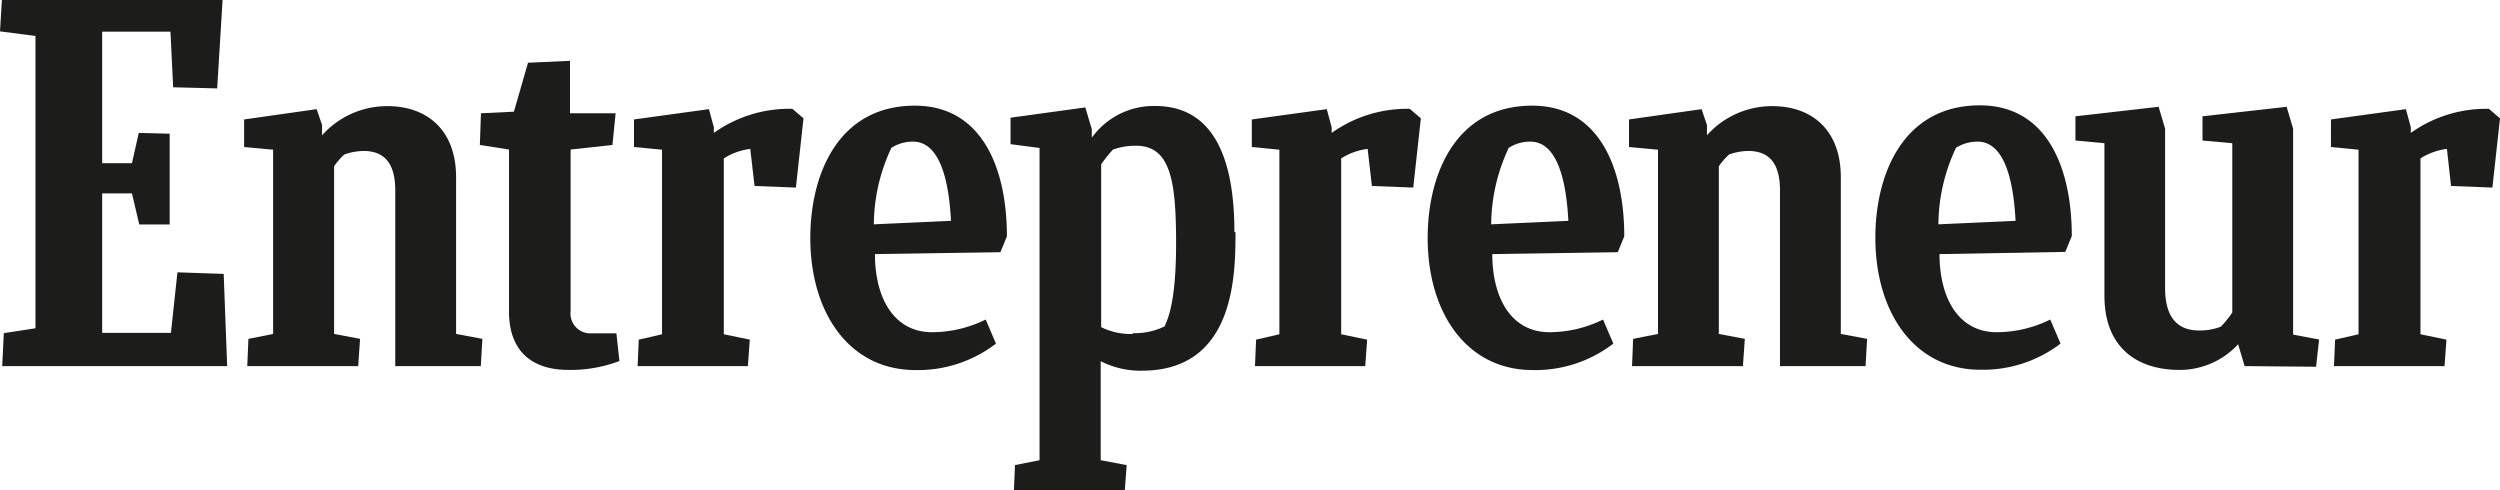 <svg id="Layer_1" data-name="Layer 1" xmlns="http://www.w3.org/2000/svg" viewBox="0 0 157.81 30.96"><defs><style>.cls-1{fill:#1c1c1a;}</style></defs><title>entrepreneur</title><polygon class="cls-1" points="0.24 21.03 2.24 20.72 2.24 2.27 0 1.98 0.12 0 14.05 0 13.71 5.58 10.93 5.51 10.76 2 6.45 2 6.45 10.3 8.33 10.3 8.76 8.39 10.71 8.44 10.71 14.17 8.79 14.17 8.33 12.21 6.45 12.21 6.45 21.01 10.79 21.01 11.2 17.19 14.12 17.29 14.34 23.11 0.14 23.11 0.24 21.03"/><path class="cls-1" d="M50.59,149.47l.07-1.72,1.56-.31V135.81l-1.83-.17V133.9l4.58-.65.34,1v.65a5.5,5.5,0,0,1,4.13-1.84c2.49,0,4.33,1.5,4.33,4.49v9.89l1.66.31-.1,1.72h-5.4V138.38c0-1.59-.59-2.49-2-2.49a3.74,3.74,0,0,0-1.21.22,3.9,3.9,0,0,0-.65.75v10.58l1.64.31-.12,1.72Z" transform="translate(-34.98 -126.36)"/><path class="cls-1" d="M138,149.47l.07-1.72,1.57-.31V135.81l-1.83-.17V133.9l4.58-.65.34,1v.65a5.5,5.5,0,0,1,4.13-1.84c2.49,0,4.32,1.5,4.32,4.49v9.89l1.66.31-.1,1.72h-5.4V138.38c0-1.59-.59-2.49-2-2.49a3.75,3.75,0,0,0-1.21.22,3.93,3.93,0,0,0-.65.75v10.58l1.64.31-.12,1.72Z" transform="translate(-34.98 -126.36)"/><path class="cls-1" d="M74.08,149.15a8.67,8.67,0,0,1-3.24.56c-1.93,0-3.73-.87-3.73-3.7V135.8l-1.84-.29.07-2,2.08-.1.89-3.09,2.65-.12v3.31h2.88l-.2,2L71,135.8V146a1.25,1.25,0,0,0,1.33,1.4h1.56Z" transform="translate(-34.98 -126.36)"/><path class="cls-1" d="M182.31,149.47l.07-1.67,1.48-.34V135.81l-1.74-.17V133.9l4.73-.65.31,1.14v.36a8.2,8.2,0,0,1,4.93-1.52l.7.6-.48,4.37-2.61-.1-.26-2.34a4,4,0,0,0-1.67.6v11.1l1.64.34-.12,1.67Z" transform="translate(-34.98 -126.36)"/><path class="cls-1" d="M114.2,149.47l.07-1.67,1.47-.34V135.81l-1.74-.17V133.9l4.73-.65.31,1.14v.36a8.2,8.2,0,0,1,4.93-1.52l.7.6-.48,4.37-2.61-.1-.27-2.34a4,4,0,0,0-1.67.6v11.1l1.64.34-.12,1.67Z" transform="translate(-34.98 -126.36)"/><path class="cls-1" d="M75.23,149.47l.07-1.67,1.47-.34V135.81L75,135.64V133.9l4.73-.65.31,1.14v.36A8.2,8.2,0,0,1,85,133.23l.7.6-.48,4.37-2.61-.1-.27-2.34a4,4,0,0,0-1.67.6v11.1l1.64.34-.12,1.67Z" transform="translate(-34.98 -126.36)"/><path class="cls-1" d="M90.15,140.52l4.86-.22c-.1-1.93-.5-5-2.4-5a2.51,2.51,0,0,0-1.36.39,11.46,11.46,0,0,0-1.11,4.85m.07,1.86c0,2.78,1.2,4.93,3.61,4.93a7.65,7.65,0,0,0,3.38-.8l.65,1.52a8.08,8.08,0,0,1-5.08,1.67c-4.21,0-6.64-3.65-6.64-8.34,0-4,1.75-8.35,6.6-8.35,4.21,0,5.81,3.9,5.81,8.25l-.41,1Z" transform="translate(-34.98 -126.36)"/><path class="cls-1" d="M157.35,140.52l4.86-.22c-.1-1.93-.5-5-2.4-5a2.51,2.51,0,0,0-1.36.39,11.46,11.46,0,0,0-1.11,4.85m.07,1.86c0,2.78,1.2,4.93,3.61,4.93a7.65,7.65,0,0,0,3.38-.8l.65,1.52A8.08,8.08,0,0,1,160,149.7c-4.21,0-6.64-3.65-6.64-8.34,0-4,1.75-8.35,6.6-8.35,4.21,0,5.8,3.9,5.8,8.25l-.41,1Z" transform="translate(-34.98 -126.36)"/><path class="cls-1" d="M129.12,140.52l4.86-.22c-.1-1.93-.5-5-2.4-5a2.51,2.51,0,0,0-1.36.39,11.44,11.44,0,0,0-1.11,4.85m.07,1.86c0,2.78,1.2,4.93,3.61,4.93a7.65,7.65,0,0,0,3.38-.8l.65,1.52a8.08,8.08,0,0,1-5.08,1.67c-4.21,0-6.64-3.65-6.64-8.34,0-4,1.75-8.35,6.6-8.35,4.21,0,5.81,3.9,5.81,8.25l-.41,1Z" transform="translate(-34.98 -126.36)"/><path class="cls-1" d="M176.67,149.47l-.41-1.38a5,5,0,0,1-3.72,1.62c-2.49,0-4.72-1.26-4.72-4.69V135.4l-1.83-.17V133.7l5.25-.6.41,1.38v10.06c0,1.77.71,2.68,2.14,2.68a3.63,3.63,0,0,0,1.38-.24,6.63,6.63,0,0,0,.72-.89V135.4l-1.88-.17V133.7l5.31-.6.41,1.38v13l1.64.31-.19,1.72Z" transform="translate(-34.98 -126.36)"/><path class="cls-1" d="M112.9,141c0-4.88-1.45-7.95-5-7.95a4.82,4.82,0,0,0-4,2v-.53l-.41-1.38-4.72.65v1.67l1.83.24v19.71l-1.55.31-.07,1.64h7l.12-1.64-1.64-.31v-6.25a5.53,5.53,0,0,0,2.6.6c5.85,0,5.91-6,5.91-8.73m-6.48,6.41a4.15,4.15,0,0,1-2-.43V136.74a7.18,7.18,0,0,1,.75-.94,4.23,4.23,0,0,1,1.45-.24c2.17,0,2.53,2.2,2.53,6.14s-.57,4.84-.72,5.26a4.28,4.28,0,0,1-2,.43" transform="translate(-34.98 -126.36)"/></svg>